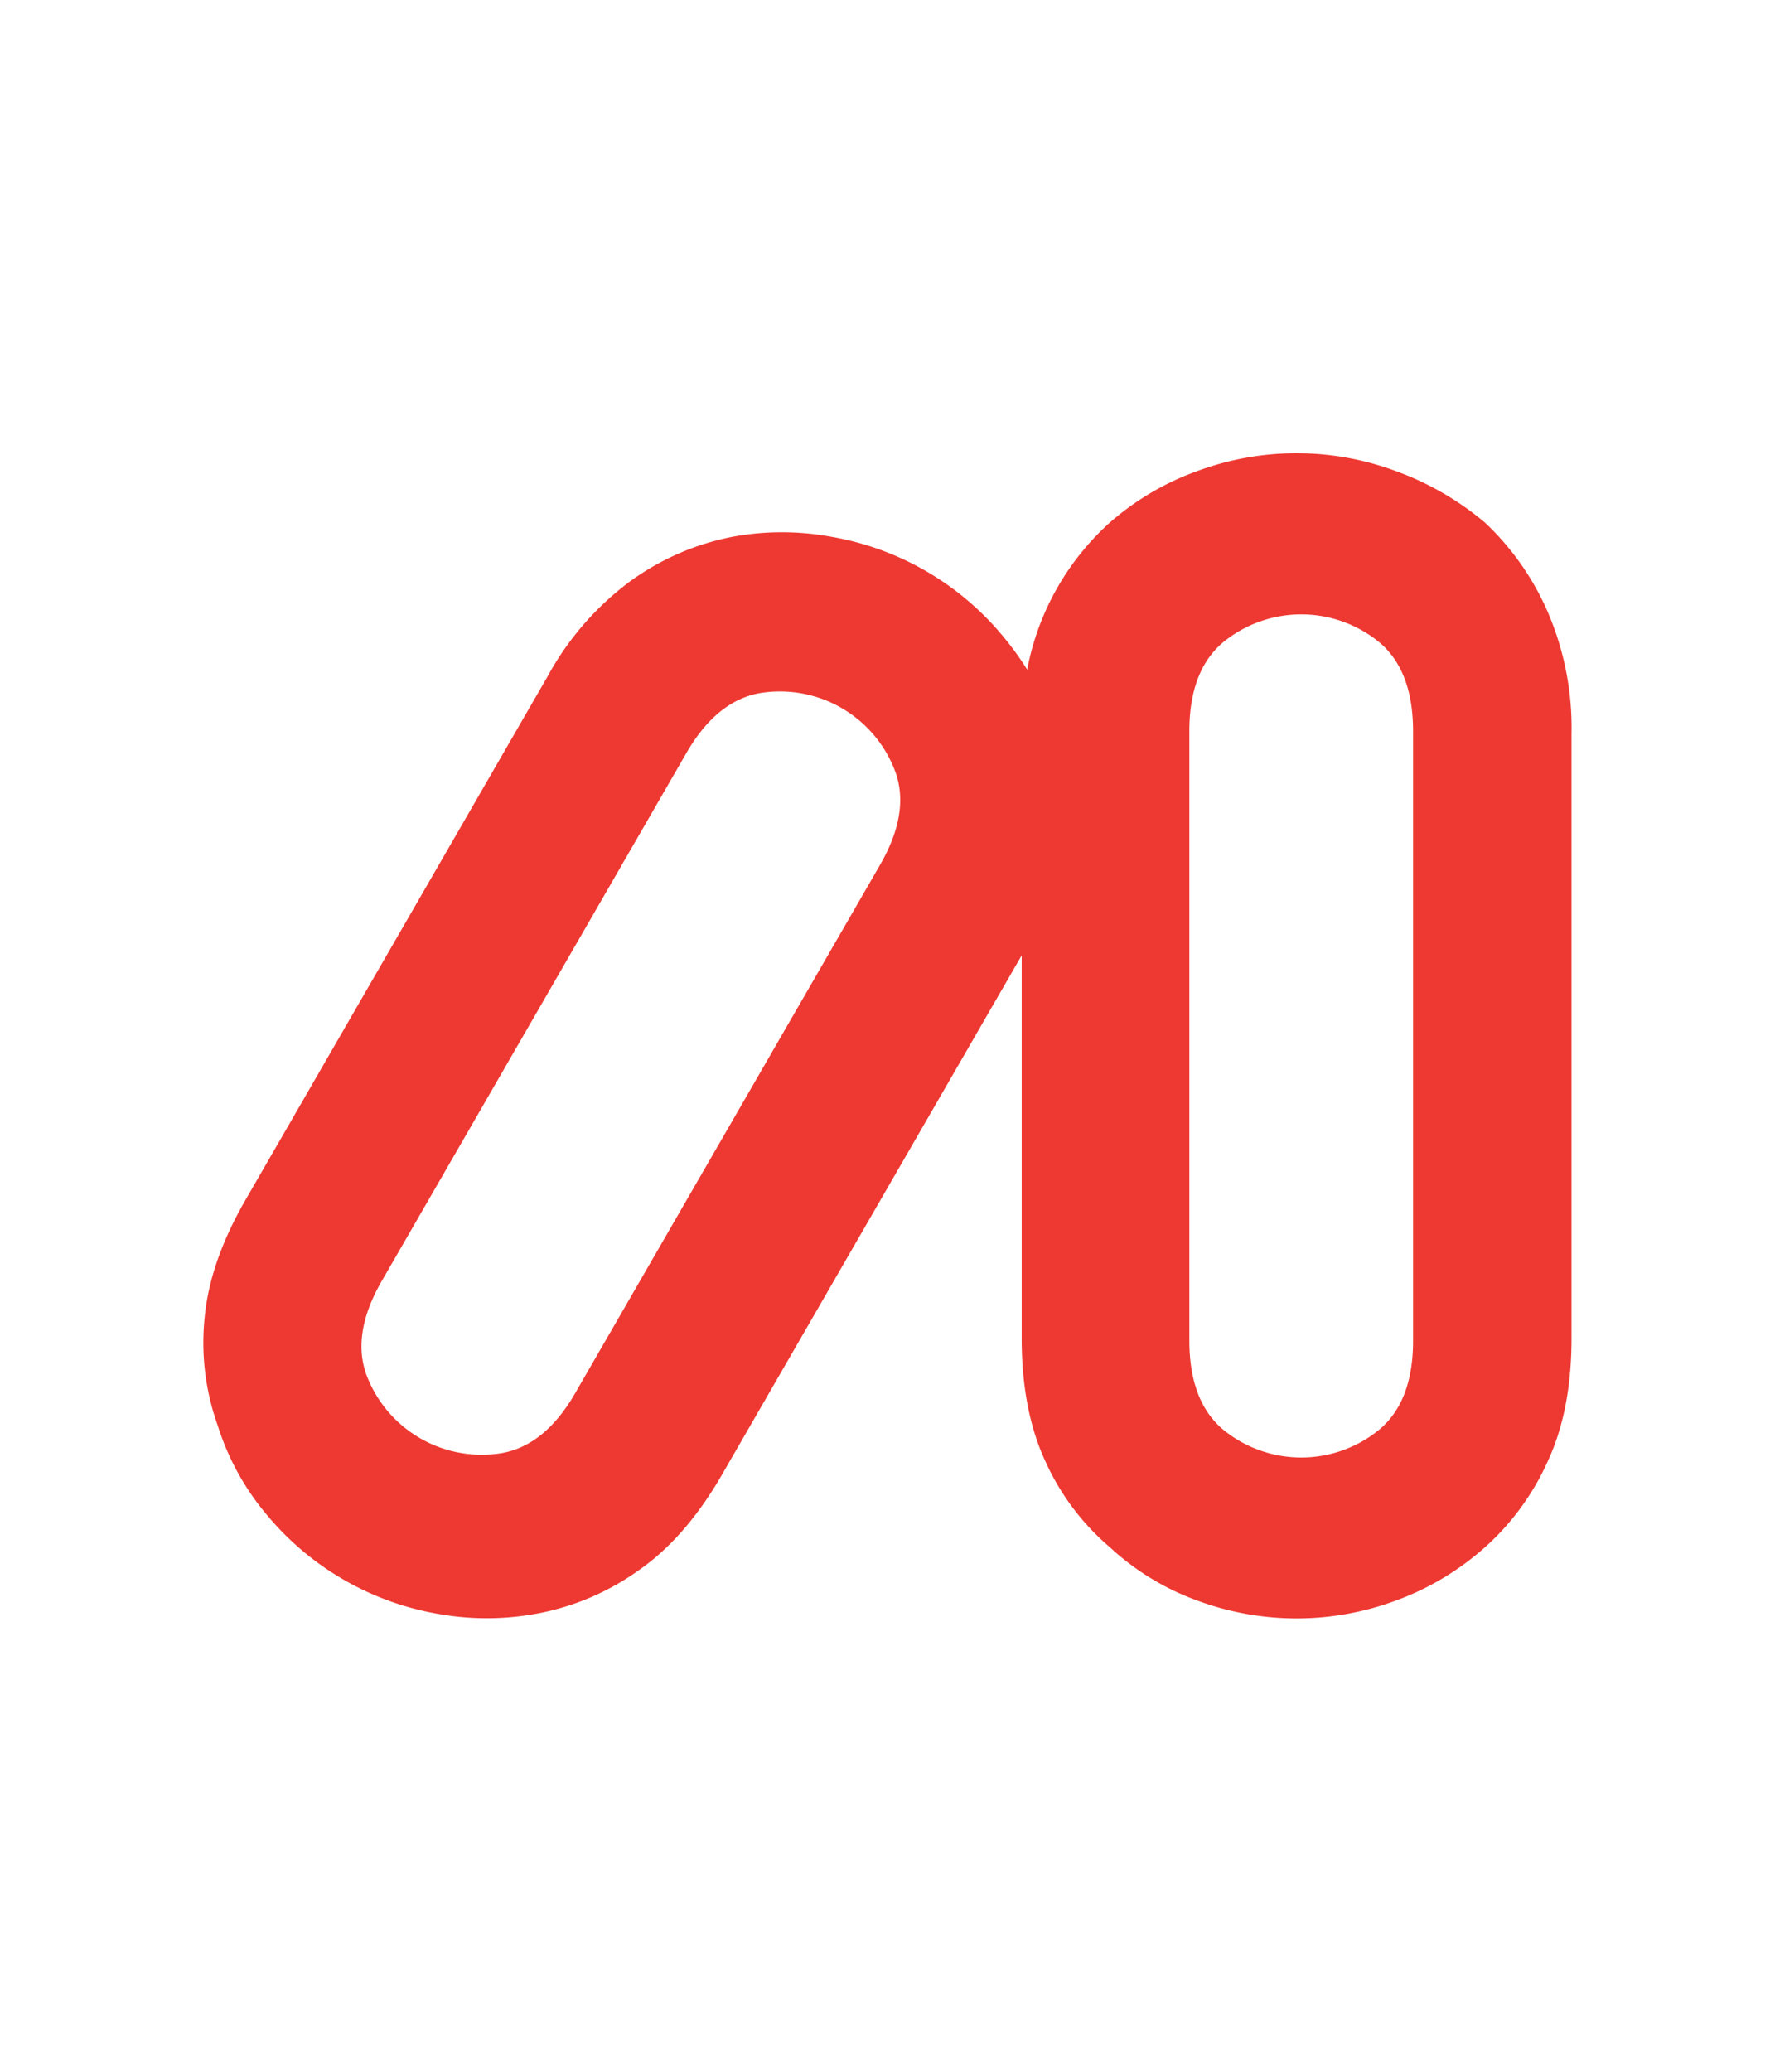 <svg id="Layer_1" data-name="Layer 1" xmlns="http://www.w3.org/2000/svg" viewBox="0 0 300 350"><defs><style>.cls-1{fill:#ee3932;}</style></defs><path class="cls-1" d="M261.53,103.25a45.68,45.68,0,0,0-10.59-15,49.6,49.6,0,0,0-15.09-8.69,48.22,48.22,0,0,0-33.43,0,45.94,45.94,0,0,0-14.81,8.69,44.54,44.54,0,0,0-14,24.88,50.42,50.42,0,0,0-4.18-5.75,48.26,48.26,0,0,0-29-16.71,45.89,45.89,0,0,0-17.17.12,43.63,43.63,0,0,0-16.89,7.51A49.63,49.63,0,0,0,92.59,114.2h0L41.5,202.7q-6.12,10.59-6.94,20.16a41.43,41.43,0,0,0,2.22,17.91,43.59,43.59,0,0,0,8.34,15.17,48.26,48.26,0,0,0,28.95,16.71,46.5,46.5,0,0,0,17.55-.22A43.08,43.08,0,0,0,108,265.25q7.88-5.49,14-16.08l50.68-87.77v64.69q0,12.24,4.07,20.93a41.43,41.43,0,0,0,10.87,14.4,43.47,43.47,0,0,0,14.81,9,48.22,48.22,0,0,0,33.43,0,46.58,46.58,0,0,0,15.09-9A43.07,43.07,0,0,0,261.53,247q4.08-8.69,4.08-20.93V123.91A49.28,49.28,0,0,0,261.53,103.25Zm-112.8,42.88L97.22,235.35q-5.07,8.78-12.32,10.12a20.81,20.81,0,0,1-23-13.29q-2.46-6.94,2.6-15.73L116,127.23q5.07-8.78,12.33-10.12a20.8,20.8,0,0,1,23,13.29C153,135,152.11,140.29,148.73,146.13Zm90.1,80.38q0,10.14-5.62,14.93a20.82,20.82,0,0,1-26.57,0q-5.61-4.8-5.62-14.93v-103q0-10.12,5.62-14.93a20.82,20.82,0,0,1,26.57,0q5.61,4.8,5.62,14.93Z"/></svg>